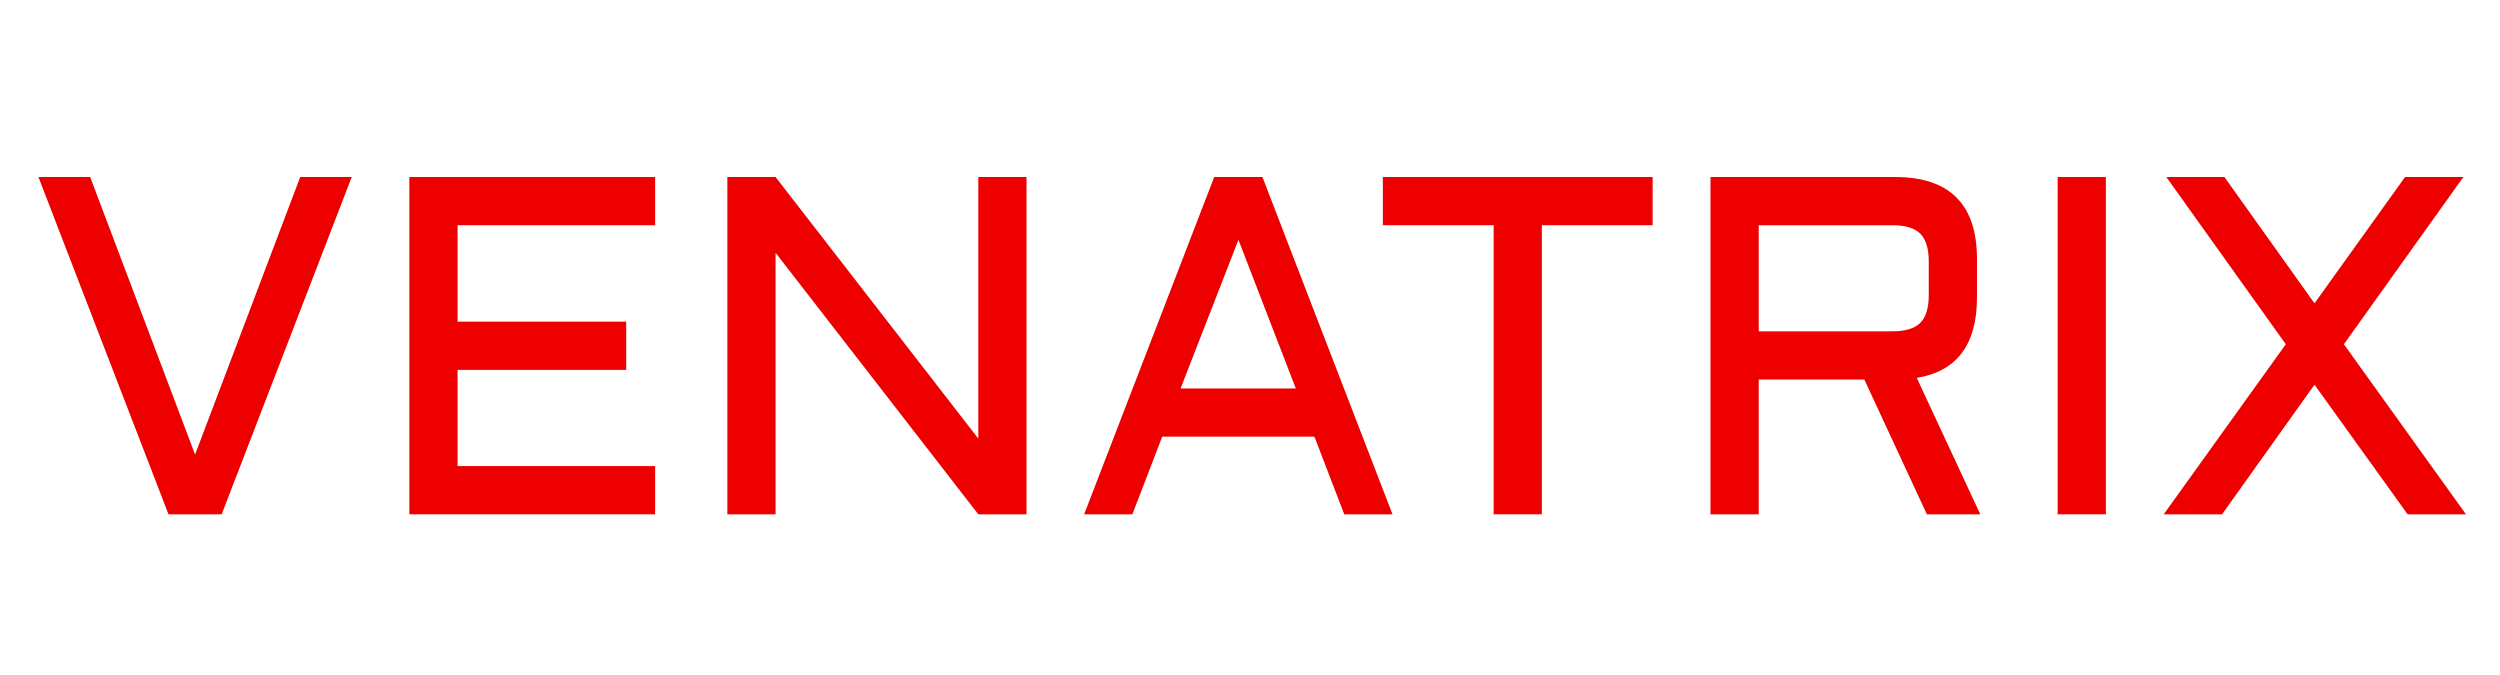 <svg width="200" height="54" viewBox="0 0 200 54" fill="none" xmlns="http://www.w3.org/2000/svg">
<path d="M177.953 14.162L185.159 24.266L192.404 14.162H197.07L187.511 27.54L197.277 41.144H192.611L185.159 30.777L177.765 41.144H173.098L182.864 27.54L173.305 14.162H177.953Z" fill="#EE0000"/>
<path d="M168.47 14.162V41.144H164.612V14.162H168.47Z" fill="#EE0000"/>
<path d="M158.158 23.796C158.158 27.559 156.553 29.704 153.341 30.231L158.422 41.144H154.15L149.145 30.363H140.697V41.144H136.839V14.162H151.61C155.975 14.162 158.158 16.351 158.158 20.729V23.796ZM140.697 26.505H151.403C152.432 26.505 153.172 26.279 153.623 25.828C154.075 25.376 154.301 24.636 154.301 23.608V20.917C154.301 19.888 154.075 19.148 153.623 18.697C153.172 18.245 152.432 18.019 151.403 18.019H140.697V26.505Z" fill="#EE0000"/>
<path d="M110.628 14.162H132.211V18.019H123.348V41.144H119.491V18.019H110.628V14.162Z" fill="#EE0000"/>
<path d="M100.994 14.162L111.4 41.144H107.542L105.153 34.935H92.978L90.589 41.144H86.731L97.137 14.162H100.994ZM94.446 31.078H103.666L99.075 19.186L94.446 31.078Z" fill="#EE0000"/>
<path d="M62.045 41.144H58.188V14.162H62.045L78.264 35.086V14.162H82.122V41.144H78.264L62.045 20.221V41.144Z" fill="#EE0000"/>
<path d="M32.748 14.162H52.411V18.019H36.605V25.734H50.097V29.591H36.605V37.287H52.411V41.144H32.748V14.162Z" fill="#EE0000"/>
<path d="M13.48 41.144L3.075 14.162H7.214L15.606 36.365L24.017 14.162H28.138L17.733 41.144H13.48Z" fill="#EE0000"/>
</svg>
